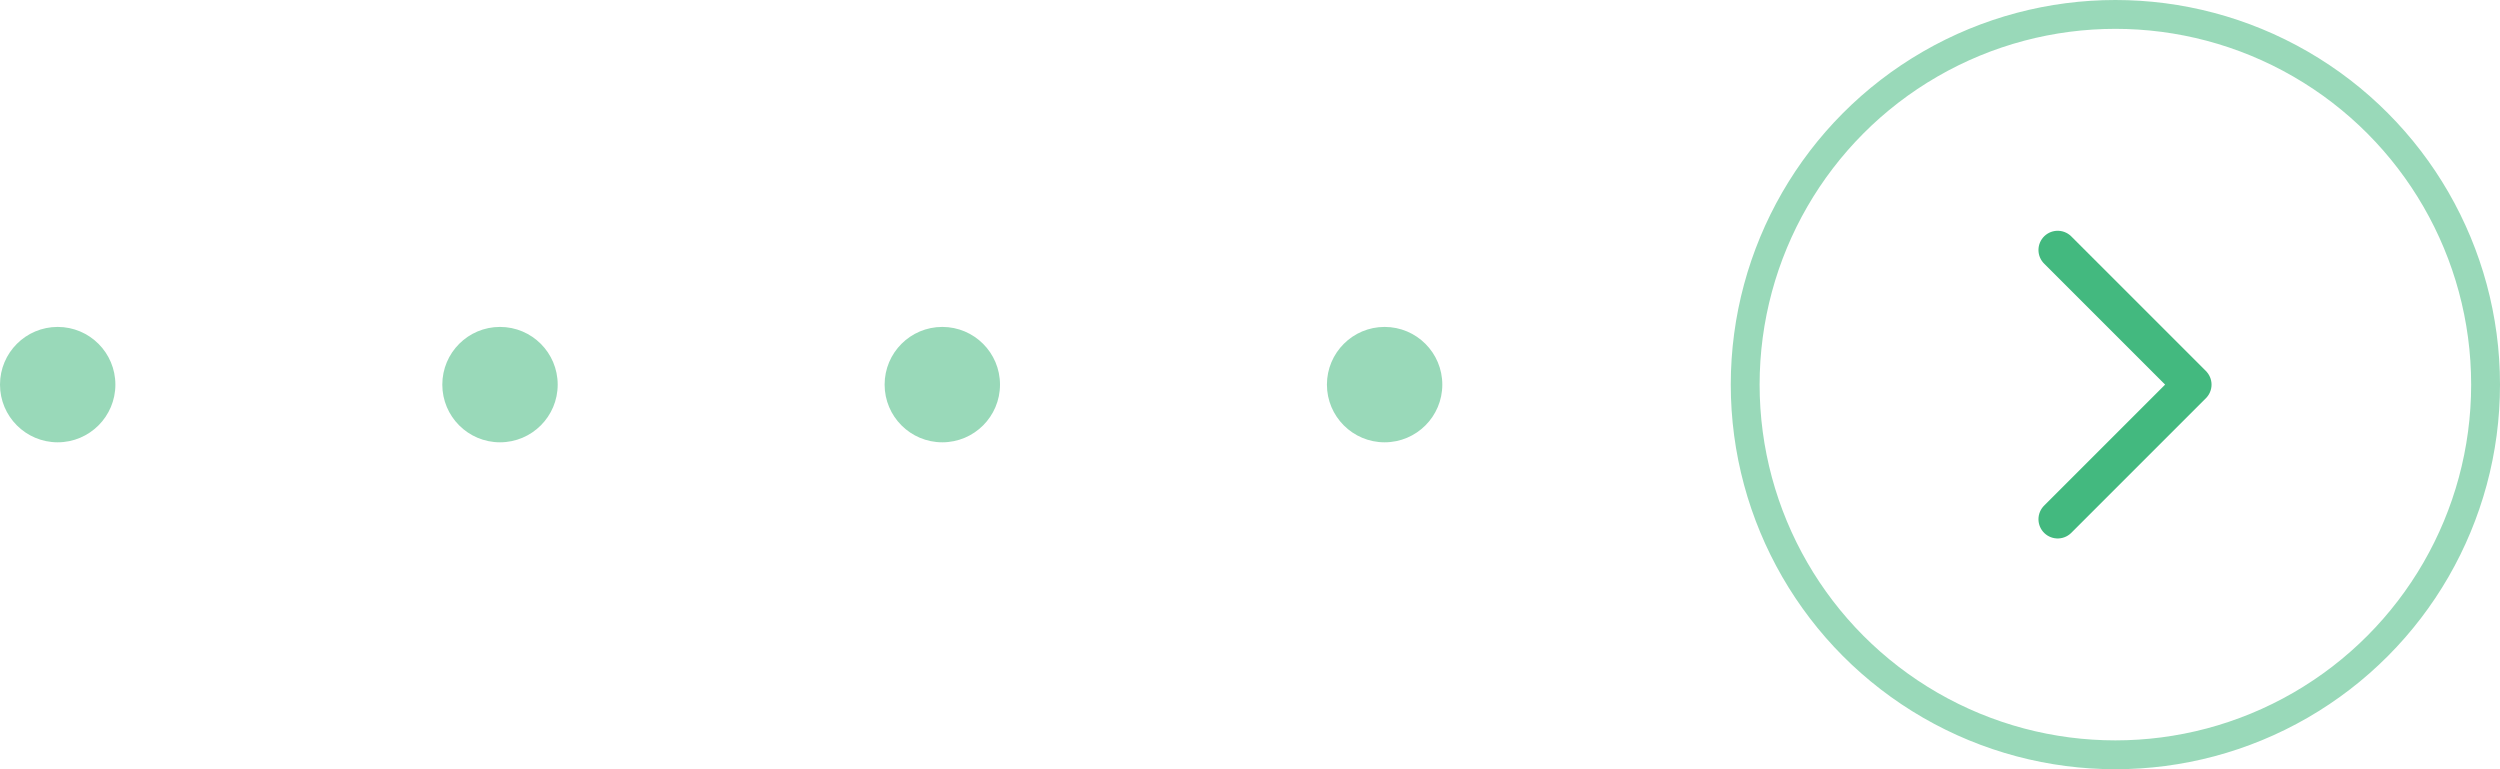 <svg width="130" height="40" viewBox="0 0 130 40" fill="none" xmlns="http://www.w3.org/2000/svg">
<circle cx="110" cy="20" r="19.25" stroke="#99D9B9" stroke-width="1.5"/>
<path d="M107 13L114 20L107 27" stroke="#43B97F" stroke-width="2" stroke-linecap="round" stroke-linejoin="round"/>
<circle cx="3" cy="20" r="3" fill="#99D9B9"/>
<circle cx="26" cy="20" r="3" fill="#99D9B9"/>
<circle cx="49" cy="20" r="3" fill="#99D9B9"/>
<circle cx="72" cy="20" r="3" fill="#99D9B9"/>
</svg>
